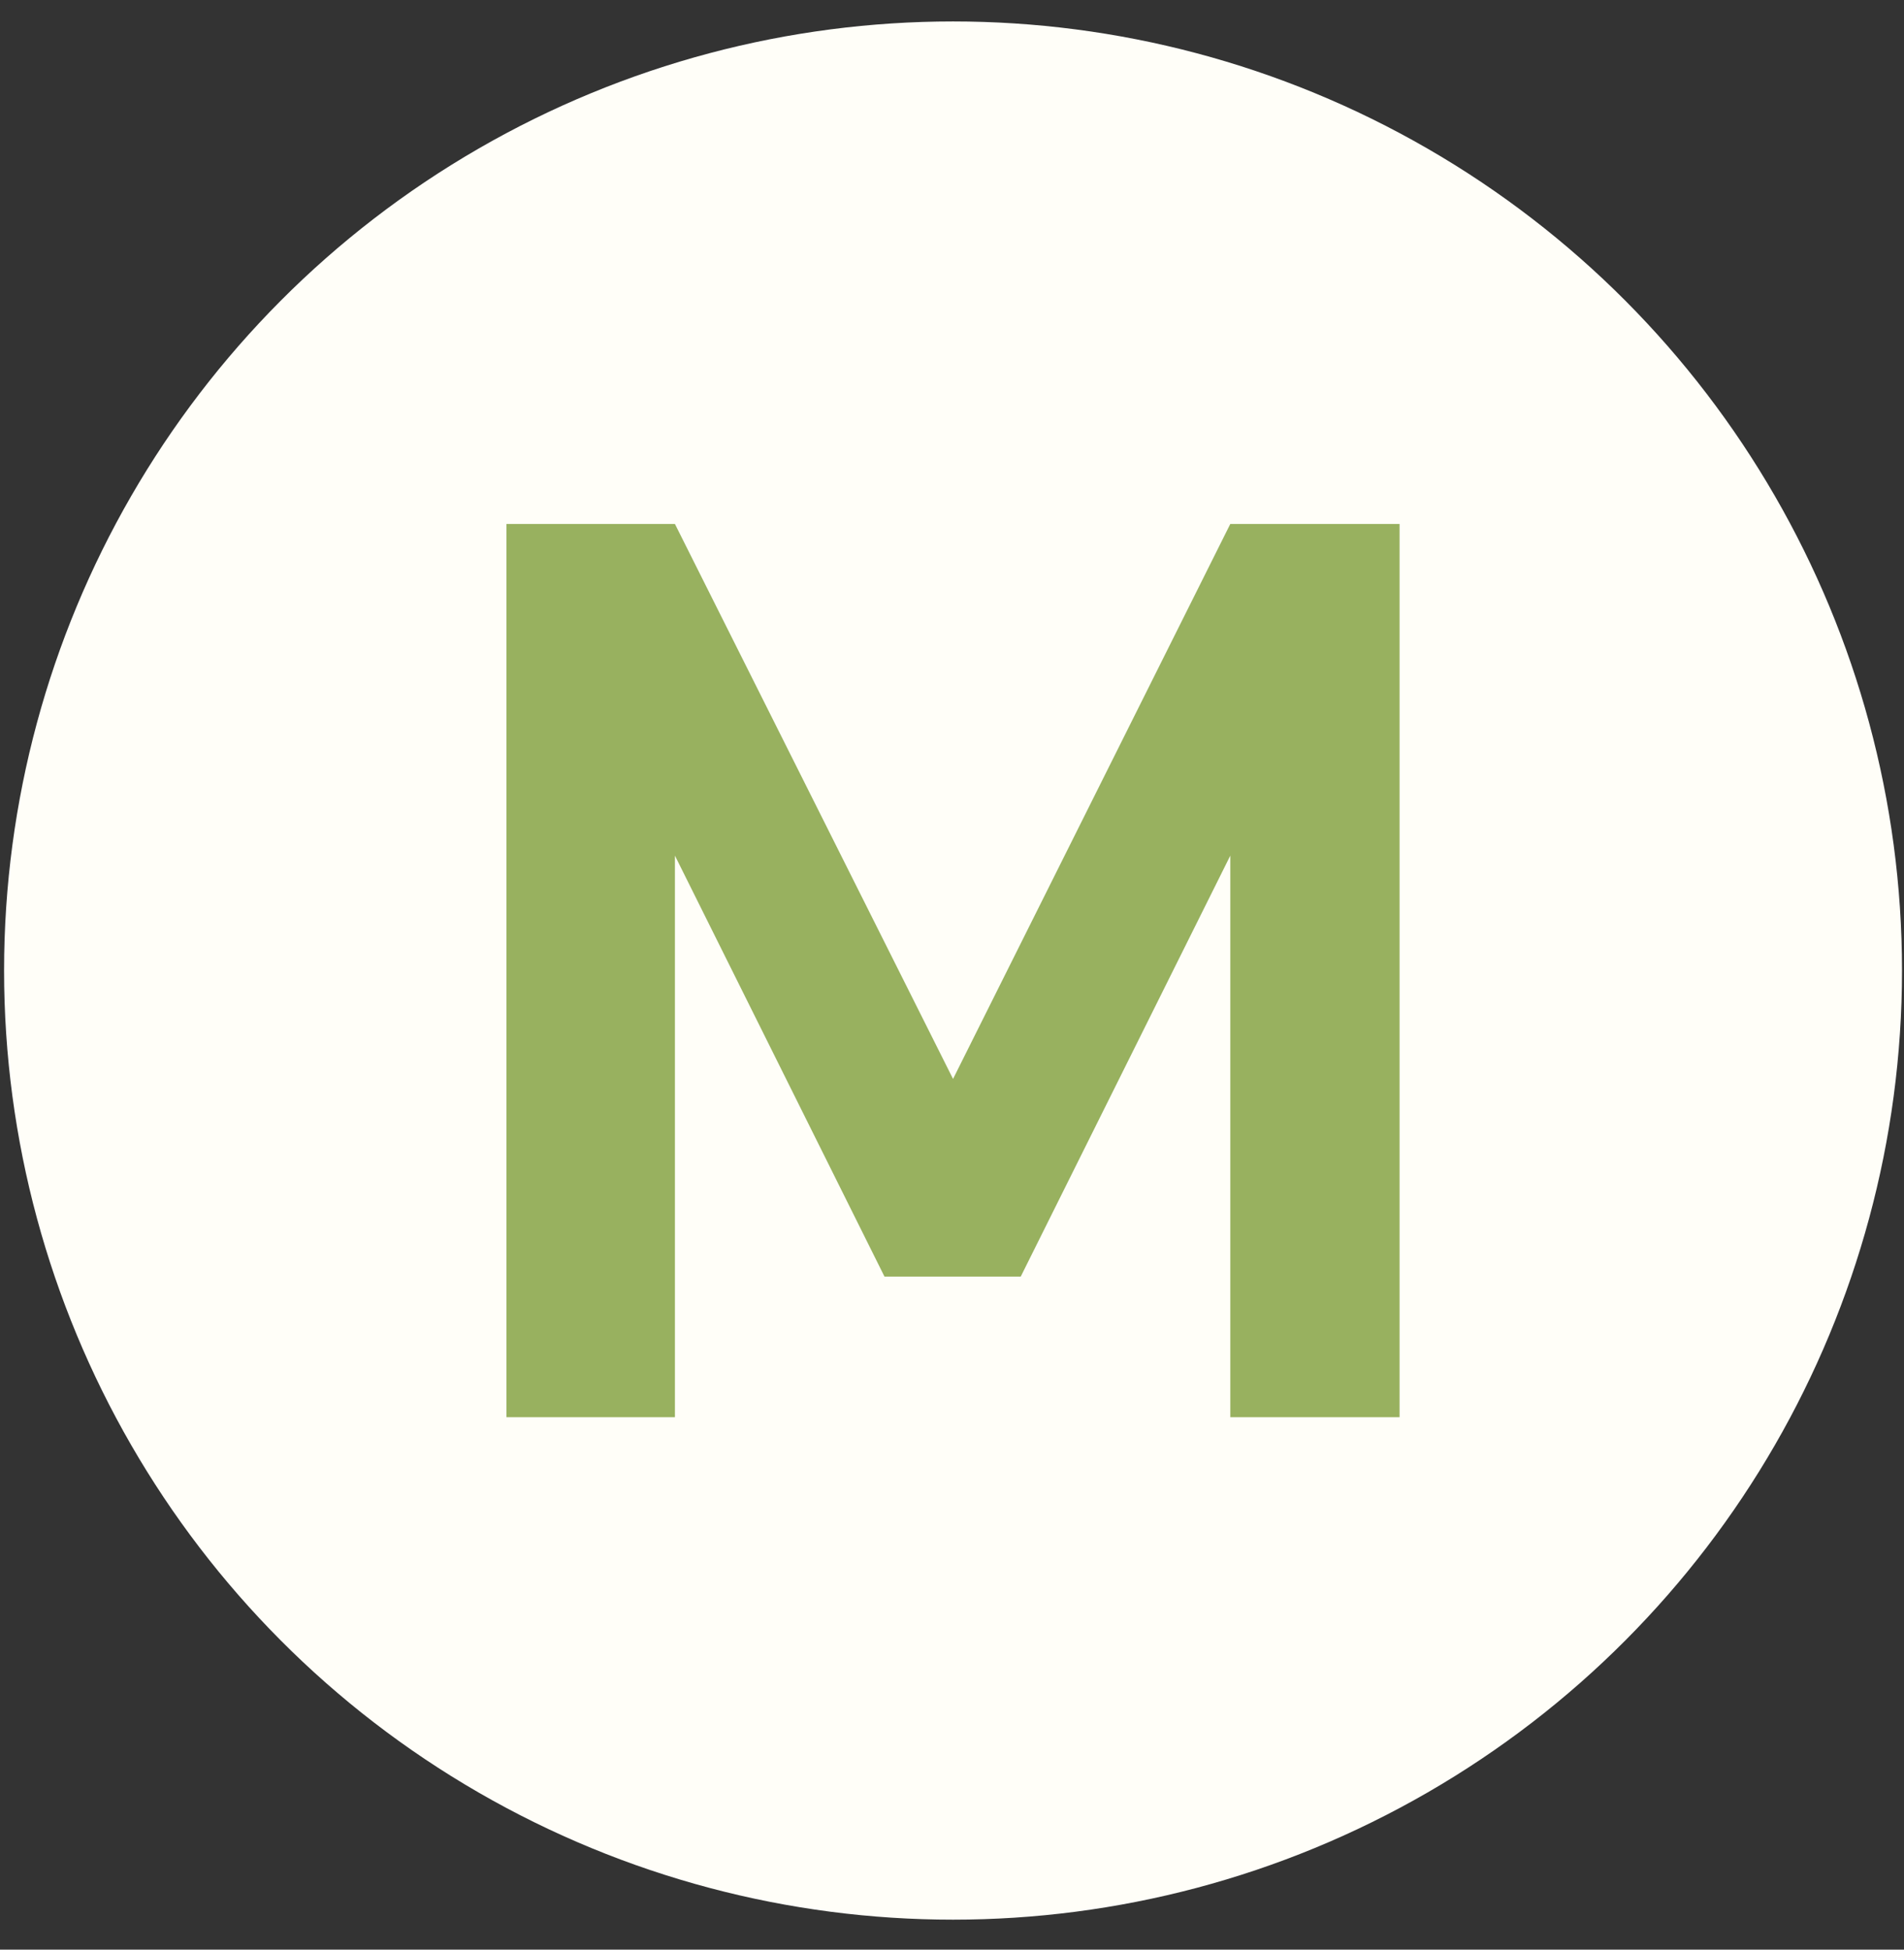 <?xml version="1.0" encoding="UTF-8"?> <svg xmlns="http://www.w3.org/2000/svg" width="42" height="43" viewBox="0 0 42 43" fill="none"><rect x="0" y="0" width="42" height="43" fill="#333333" stroke="none"/><circle cx="21.023" cy="21.406" r="20.933" fill="#FFFEF8"></circle><path d="M14.888 31.257H11.172V11.556H14.888L21.023 23.796L27.139 11.556H30.873V31.257H27.139V18.871L22.516 28.156H19.511L14.888 18.871V31.257Z" fill="#98B15F"></path></svg> 